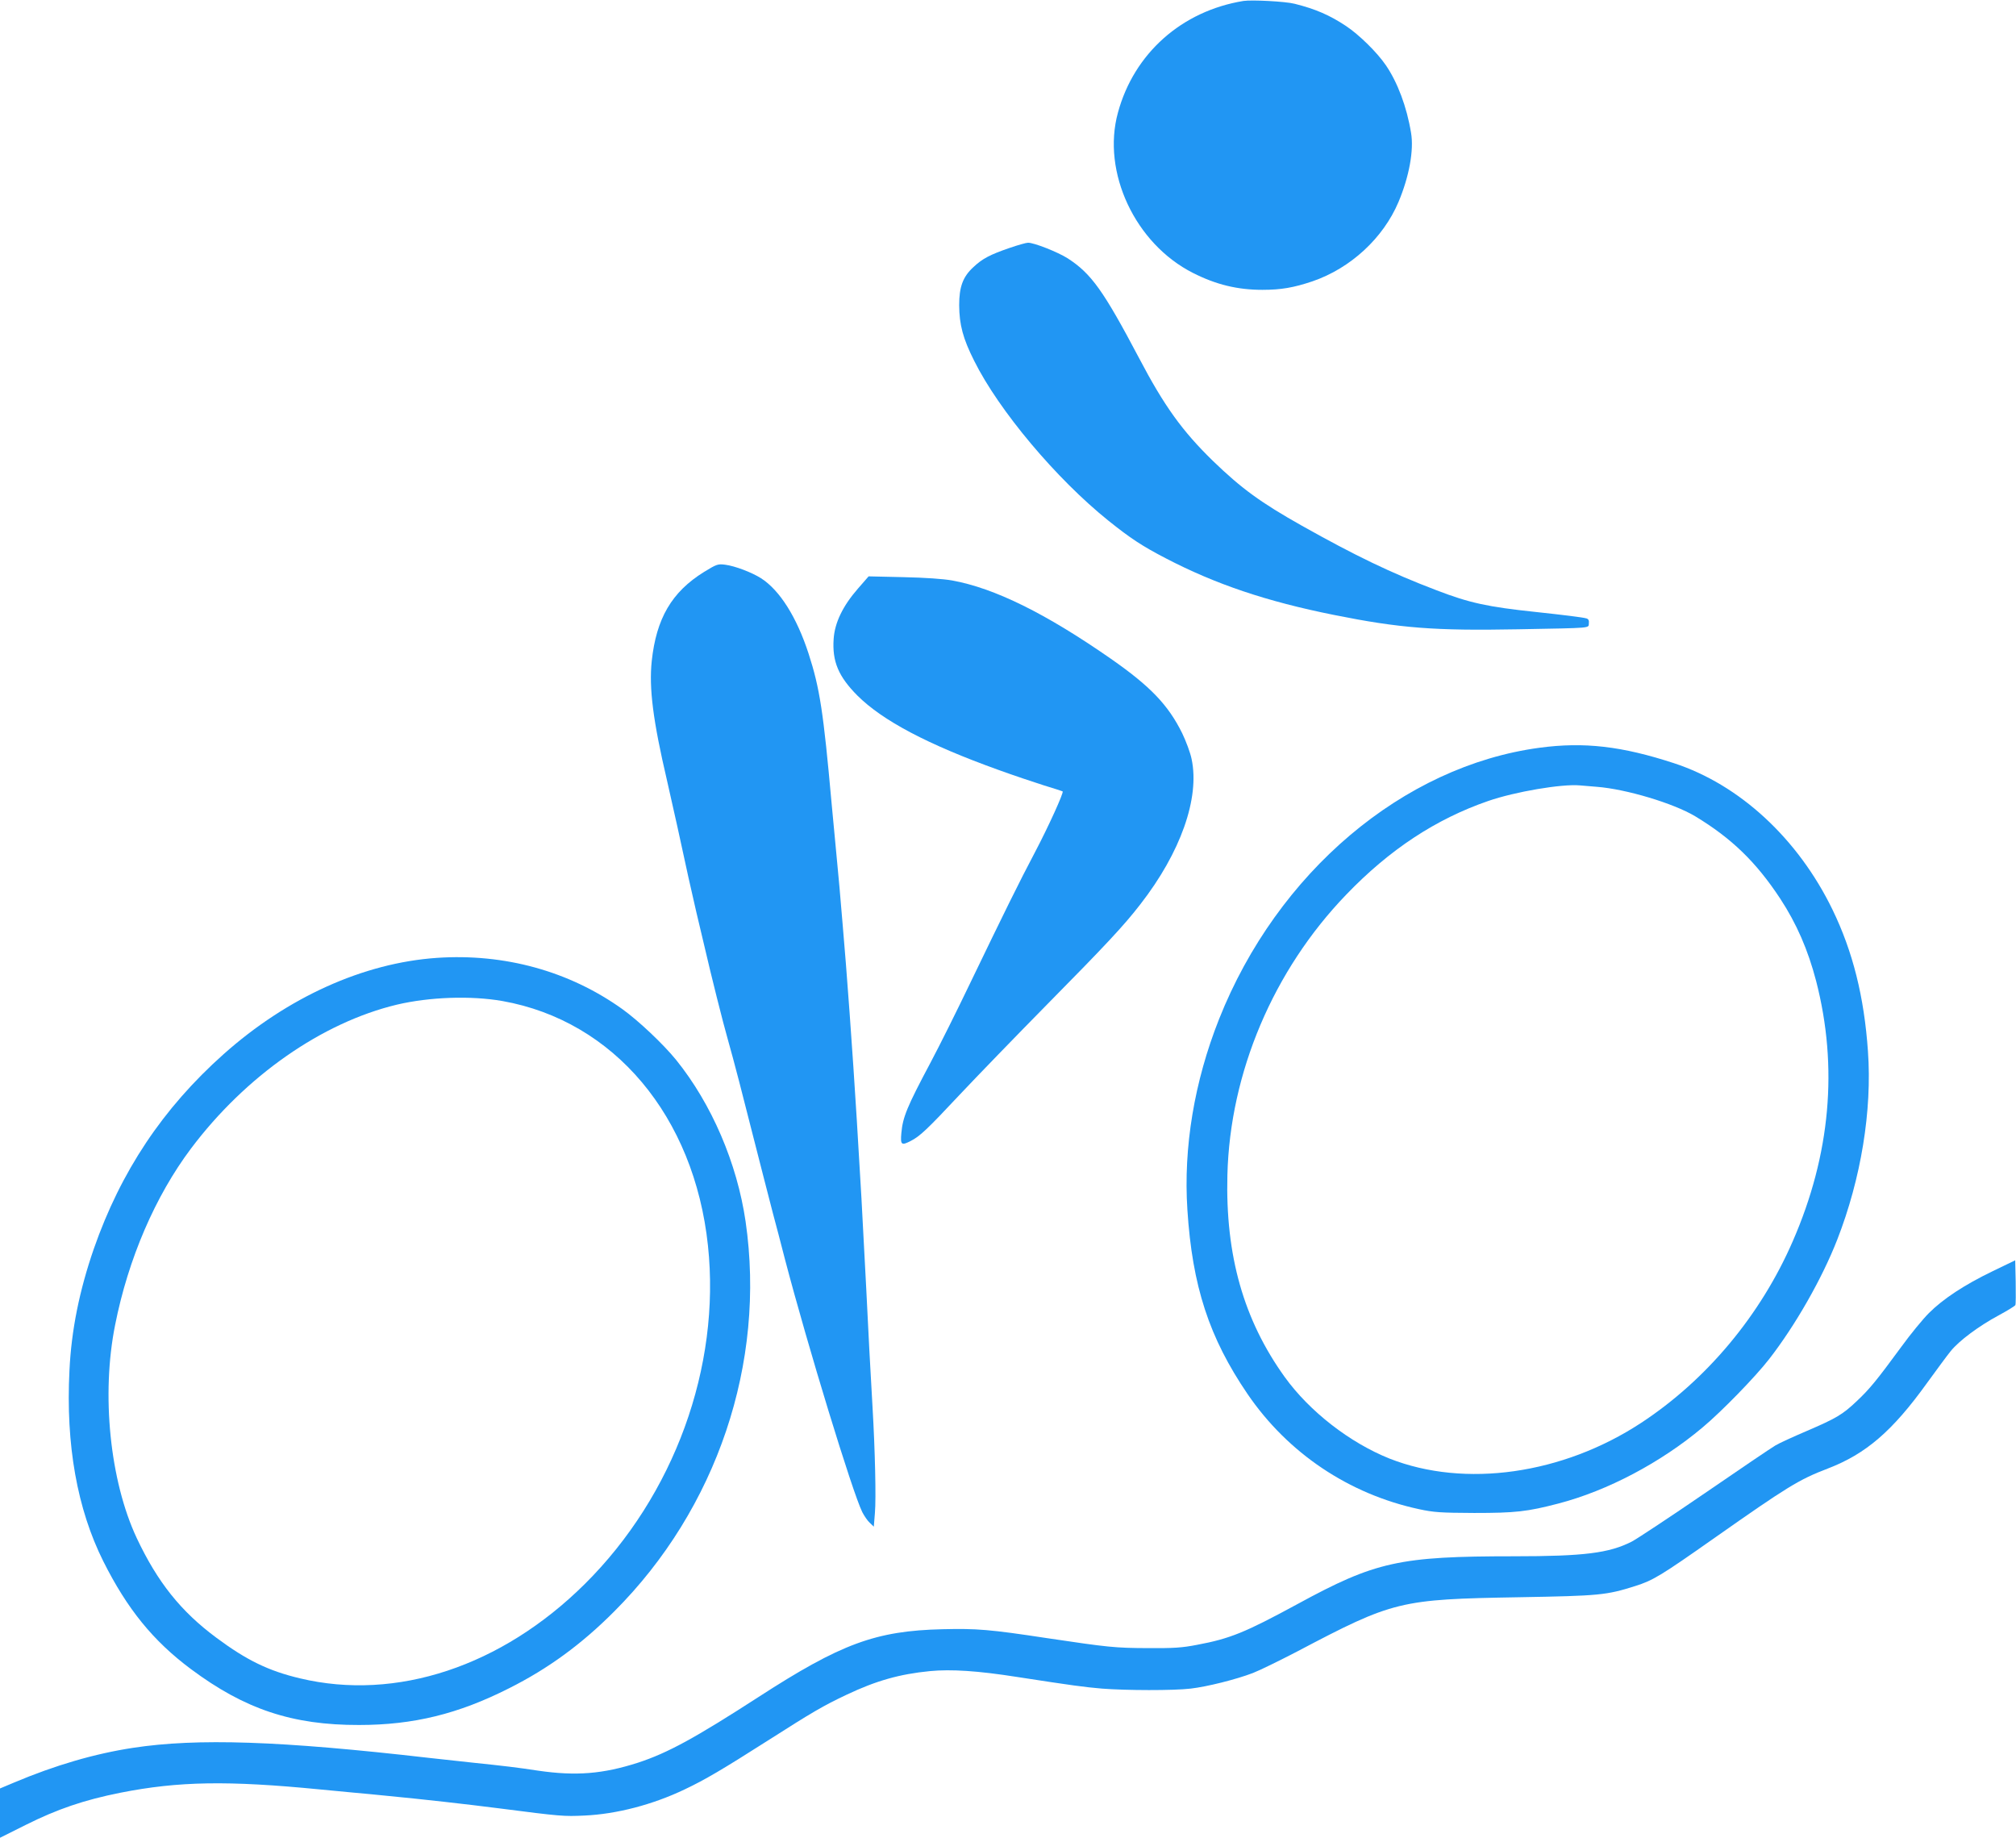 <?xml version="1.0" standalone="no"?>
<!DOCTYPE svg PUBLIC "-//W3C//DTD SVG 20010904//EN"
 "http://www.w3.org/TR/2001/REC-SVG-20010904/DTD/svg10.dtd">
<svg version="1.0" xmlns="http://www.w3.org/2000/svg"
 width="1280pt" height="1167pt" viewBox="0 0 1280 1167"
 preserveAspectRatio="xMidYMid meet">
<g transform="translate(0,1167) scale(0.1,-0.1)"
fill="#2196f3" stroke="none">
<path d="M7895 11664 c-392 -64 -695 -333 -797 -709 -104 -378 110 -833 477
-1018 146 -74 282 -107 440 -107 119 0 199 14 318 54 242 83 449 274 546 503
68 161 99 330 80 440 -27 165 -86 321 -160 429 -56 82 -169 193 -253 249 -104
69 -194 108 -326 141 -57 15 -272 26 -325 18z"/>
<path d="M6410 10096 c-125 -43 -173 -68 -231 -123 -66 -61 -89 -125 -89 -241
1 -124 24 -211 95 -352 157 -316 522 -750 852 -1015 141 -113 214 -161 364
-239 317 -165 640 -274 1069 -360 419 -84 636 -101 1169 -91 481 9 445 6 449
38 2 17 -2 27 -15 31 -24 7 -146 22 -323 41 -303 32 -420 57 -630 138 -289
110 -513 218 -855 410 -261 147 -383 236 -564 411 -194 189 -309 348 -469 653
-226 428 -303 536 -453 633 -63 40 -215 100 -252 99 -12 0 -65 -15 -117 -33z"/>
<path d="M4470 8039 c-205 -127 -303 -295 -332 -566 -18 -171 8 -378 97 -758
27 -116 102 -455 136 -615 12 -52 34 -151 50 -220 16 -69 39 -165 51 -215 42
-183 120 -493 148 -590 16 -55 49 -179 74 -275 137 -536 188 -736 214 -835 16
-60 51 -191 76 -290 144 -549 429 -1481 491 -1605 13 -25 34 -56 48 -68 l25
-24 7 87 c8 91 1 397 -15 670 -5 88 -14 249 -20 358 -5 108 -15 286 -20 395
-29 559 -32 613 -60 1072 -26 426 -65 961 -90 1243 -5 64 -15 170 -20 235 -6
64 -17 185 -25 267 -8 83 -19 202 -25 265 -52 580 -75 731 -146 950 -75 231
-183 403 -302 479 -60 38 -166 78 -228 86 -46 6 -54 3 -134 -46z"/>
<path d="M5447 7933 c-96 -110 -147 -216 -154 -319 -10 -144 31 -239 151 -360
160 -159 445 -310 896 -472 91 -33 219 -76 285 -97 66 -20 121 -38 122 -39 8
-8 -92 -227 -173 -381 -106 -201 -197 -386 -415 -838 -81 -169 -194 -396 -252
-505 -148 -278 -175 -344 -184 -444 -7 -77 0 -82 60 -51 57 29 104 73 309 292
112 119 361 376 553 571 375 380 492 505 596 640 255 328 377 673 325 920 -8
41 -36 115 -60 165 -89 180 -202 298 -453 473 -414 288 -738 448 -1008 497
-57 10 -171 18 -310 21 l-220 5 -68 -78z"/>
<path d="M9775 6923 c-866 -116 -1665 -791 -2035 -1723 -157 -396 -227 -814
-201 -1210 31 -485 138 -812 382 -1170 256 -375 643 -635 1089 -731 93 -20
134 -23 350 -24 261 0 336 8 535 60 311 81 650 260 915 483 121 101 335 321
422 433 168 216 337 513 433 759 151 387 222 820 195 1196 -24 346 -96 633
-225 899 -219 451 -590 794 -1007 930 -330 108 -570 136 -853 98z m363 -248
c185 -14 486 -104 625 -187 230 -139 386 -289 540 -523 104 -159 176 -324 228
-523 141 -546 91 -1103 -148 -1651 -204 -470 -547 -881 -963 -1154 -498 -327
-1119 -415 -1597 -227 -253 101 -509 300 -666 518 -261 363 -377 772 -364
1282 16 650 292 1301 755 1781 275 286 568 479 901 594 171 59 466 109 581 99
19 -2 68 -6 108 -9z"/>
<path d="M2774 5589 c-466 -32 -949 -250 -1355 -612 -385 -343 -652 -744 -823
-1234 -92 -266 -143 -518 -155 -774 -24 -471 49 -879 215 -1211 152 -303 316
-505 556 -684 342 -255 644 -356 1068 -355 345 0 630 70 952 233 249 125 461
280 668 488 652 652 964 1578 834 2475 -54 370 -215 746 -441 1026 -82 101
-240 250 -342 323 -337 241 -748 354 -1177 325z m416 -274 c709 -126 1218
-732 1305 -1553 82 -771 -215 -1586 -783 -2149 -527 -522 -1195 -744 -1807
-598 -199 47 -339 115 -530 257 -227 168 -375 354 -507 634 -170 363 -226 911
-137 1353 83 419 255 818 482 1120 346 460 831 799 1307 913 208 49 470 58
670 23z"/>
<path d="M12650 3599 c-178 -86 -313 -175 -403 -265 -38 -38 -117 -134 -175
-214 -155 -211 -200 -267 -283 -345 -91 -86 -128 -108 -321 -191 -84 -36 -172
-76 -195 -90 -24 -14 -224 -149 -445 -301 -222 -152 -432 -291 -468 -310 -144
-73 -302 -93 -748 -93 -728 0 -878 -33 -1377 -305 -328 -178 -425 -218 -634
-257 -97 -19 -149 -22 -316 -21 -205 1 -246 5 -635 63 -368 56 -448 62 -665
57 -426 -10 -646 -92 -1170 -431 -404 -261 -575 -354 -763 -416 -224 -72 -394
-86 -635 -51 -131 20 -215 30 -417 51 -58 6 -181 20 -275 30 -947 109 -1473
126 -1880 64 -243 -37 -494 -110 -757 -221 l-88 -37 0 -157 0 -156 162 81
c202 101 372 159 603 205 369 73 683 78 1265 21 58 -5 152 -15 210 -20 58 -5
152 -14 210 -20 230 -22 506 -53 725 -81 387 -50 406 -51 535 -45 204 9 434
69 637 166 129 61 239 126 528 310 287 183 350 220 500 291 188 89 336 131
529 150 135 13 305 2 553 -37 363 -56 425 -64 539 -74 153 -12 455 -13 564 0
104 12 288 58 395 99 44 17 170 79 280 136 613 323 652 332 1410 345 511 9
554 13 737 71 114 36 162 65 503 305 464 326 537 371 720 441 242 93 410 237
630 543 61 84 128 175 150 202 53 66 179 160 306 228 55 30 103 59 105 65 3 6
3 72 2 148 l-3 136 -145 -70z"/>
</g>
</svg>
